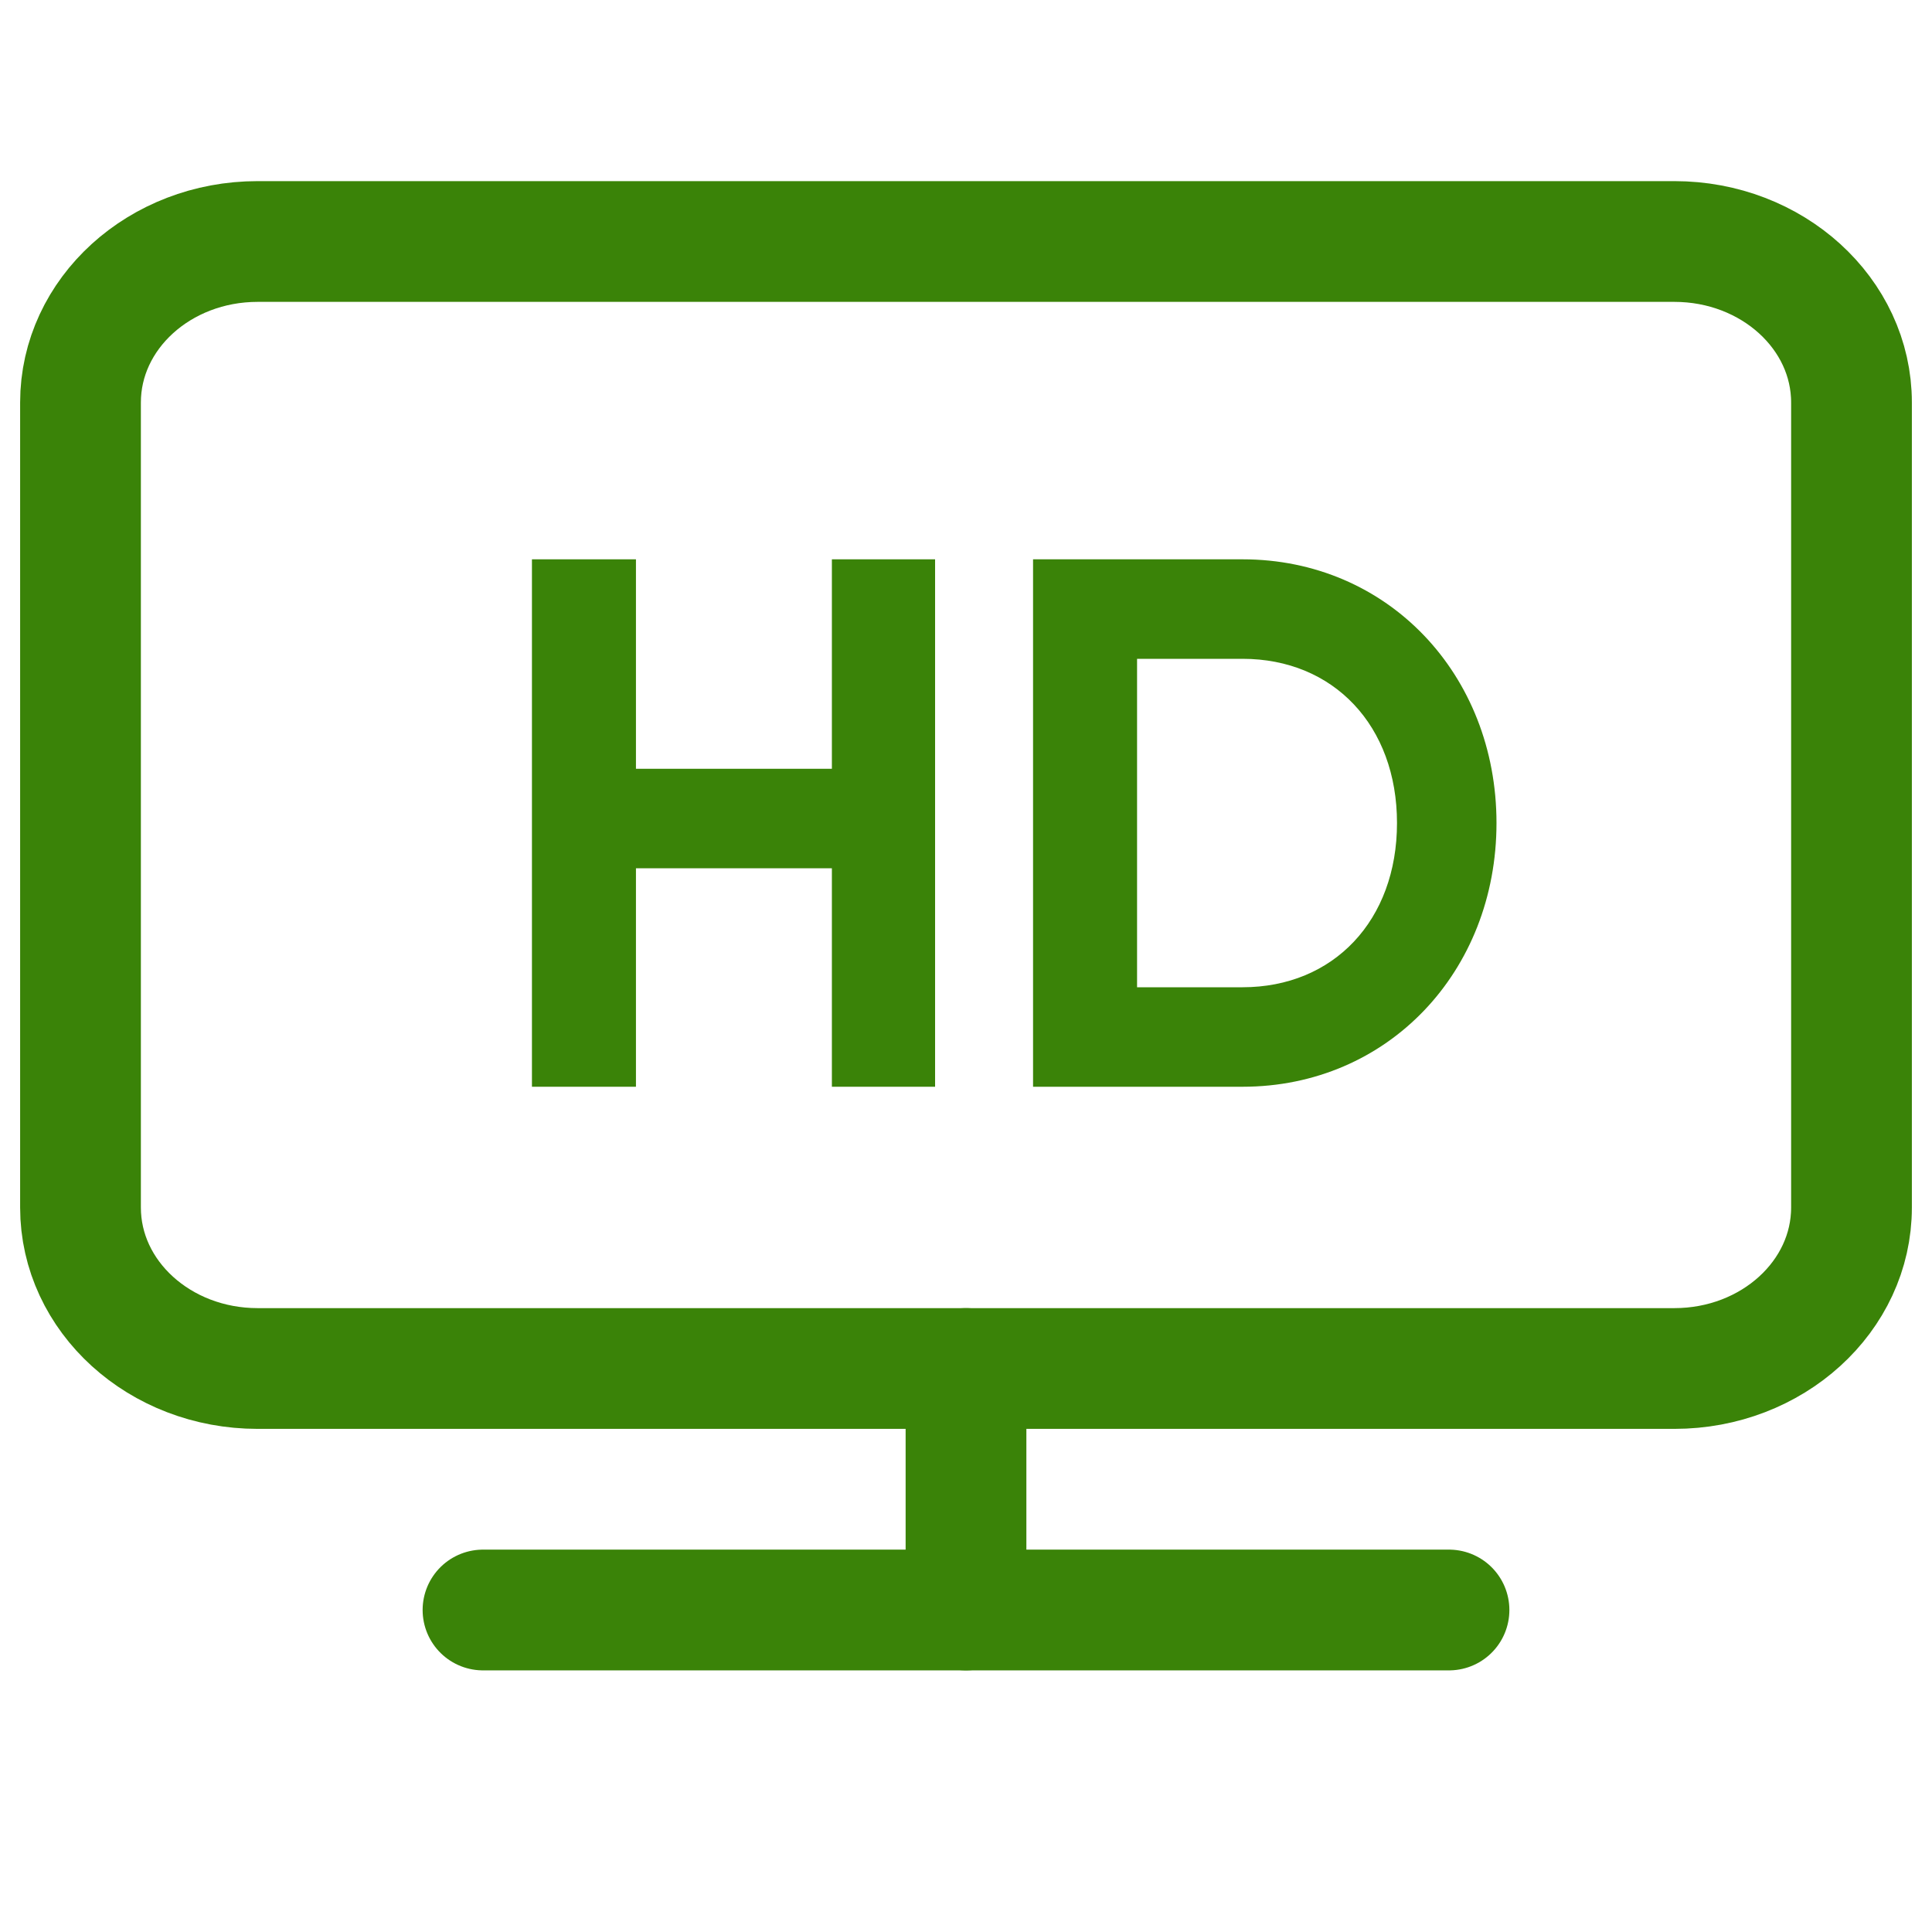 <svg width="24" height="24" viewBox="0 0 24 24" fill="none" xmlns="http://www.w3.org/2000/svg">
<path d="M20.8 3H3.2C1.985 3 1 3.895 1 5V15C1 16.105 1.985 17 3.2 17H20.8C22.015 17 23 16.105 23 15V5C23 3.895 22.015 3 20.8 3Z" stroke="#3A8308" stroke-width="1.5" stroke-linecap="round" stroke-linejoin="round"/>
<path d="M6 20L18 20" stroke="#3A8308" stroke-width="1.5" stroke-linecap="round" stroke-linejoin="round"/>
<path d="M12 17V20" stroke="#3A8308" stroke-width="1.5" stroke-linecap="round" stroke-linejoin="round"/>
<path d="M10.334 6.948H11.616V13.5H10.334V10.786H7.9V13.5H6.608V6.948H7.9V9.55H10.334V6.948Z" fill="#3A8308"/>
<path d="M15.435 6.948C17.242 6.948 18.59 8.38 18.59 10.224C18.59 12.068 17.242 13.5 15.435 13.5H12.833V6.948H15.435ZM15.435 12.264C16.568 12.264 17.354 11.431 17.354 10.224C17.354 9.017 16.568 8.184 15.435 8.184H14.125V12.264H15.435Z" fill="#3A8308"/>
</svg>
